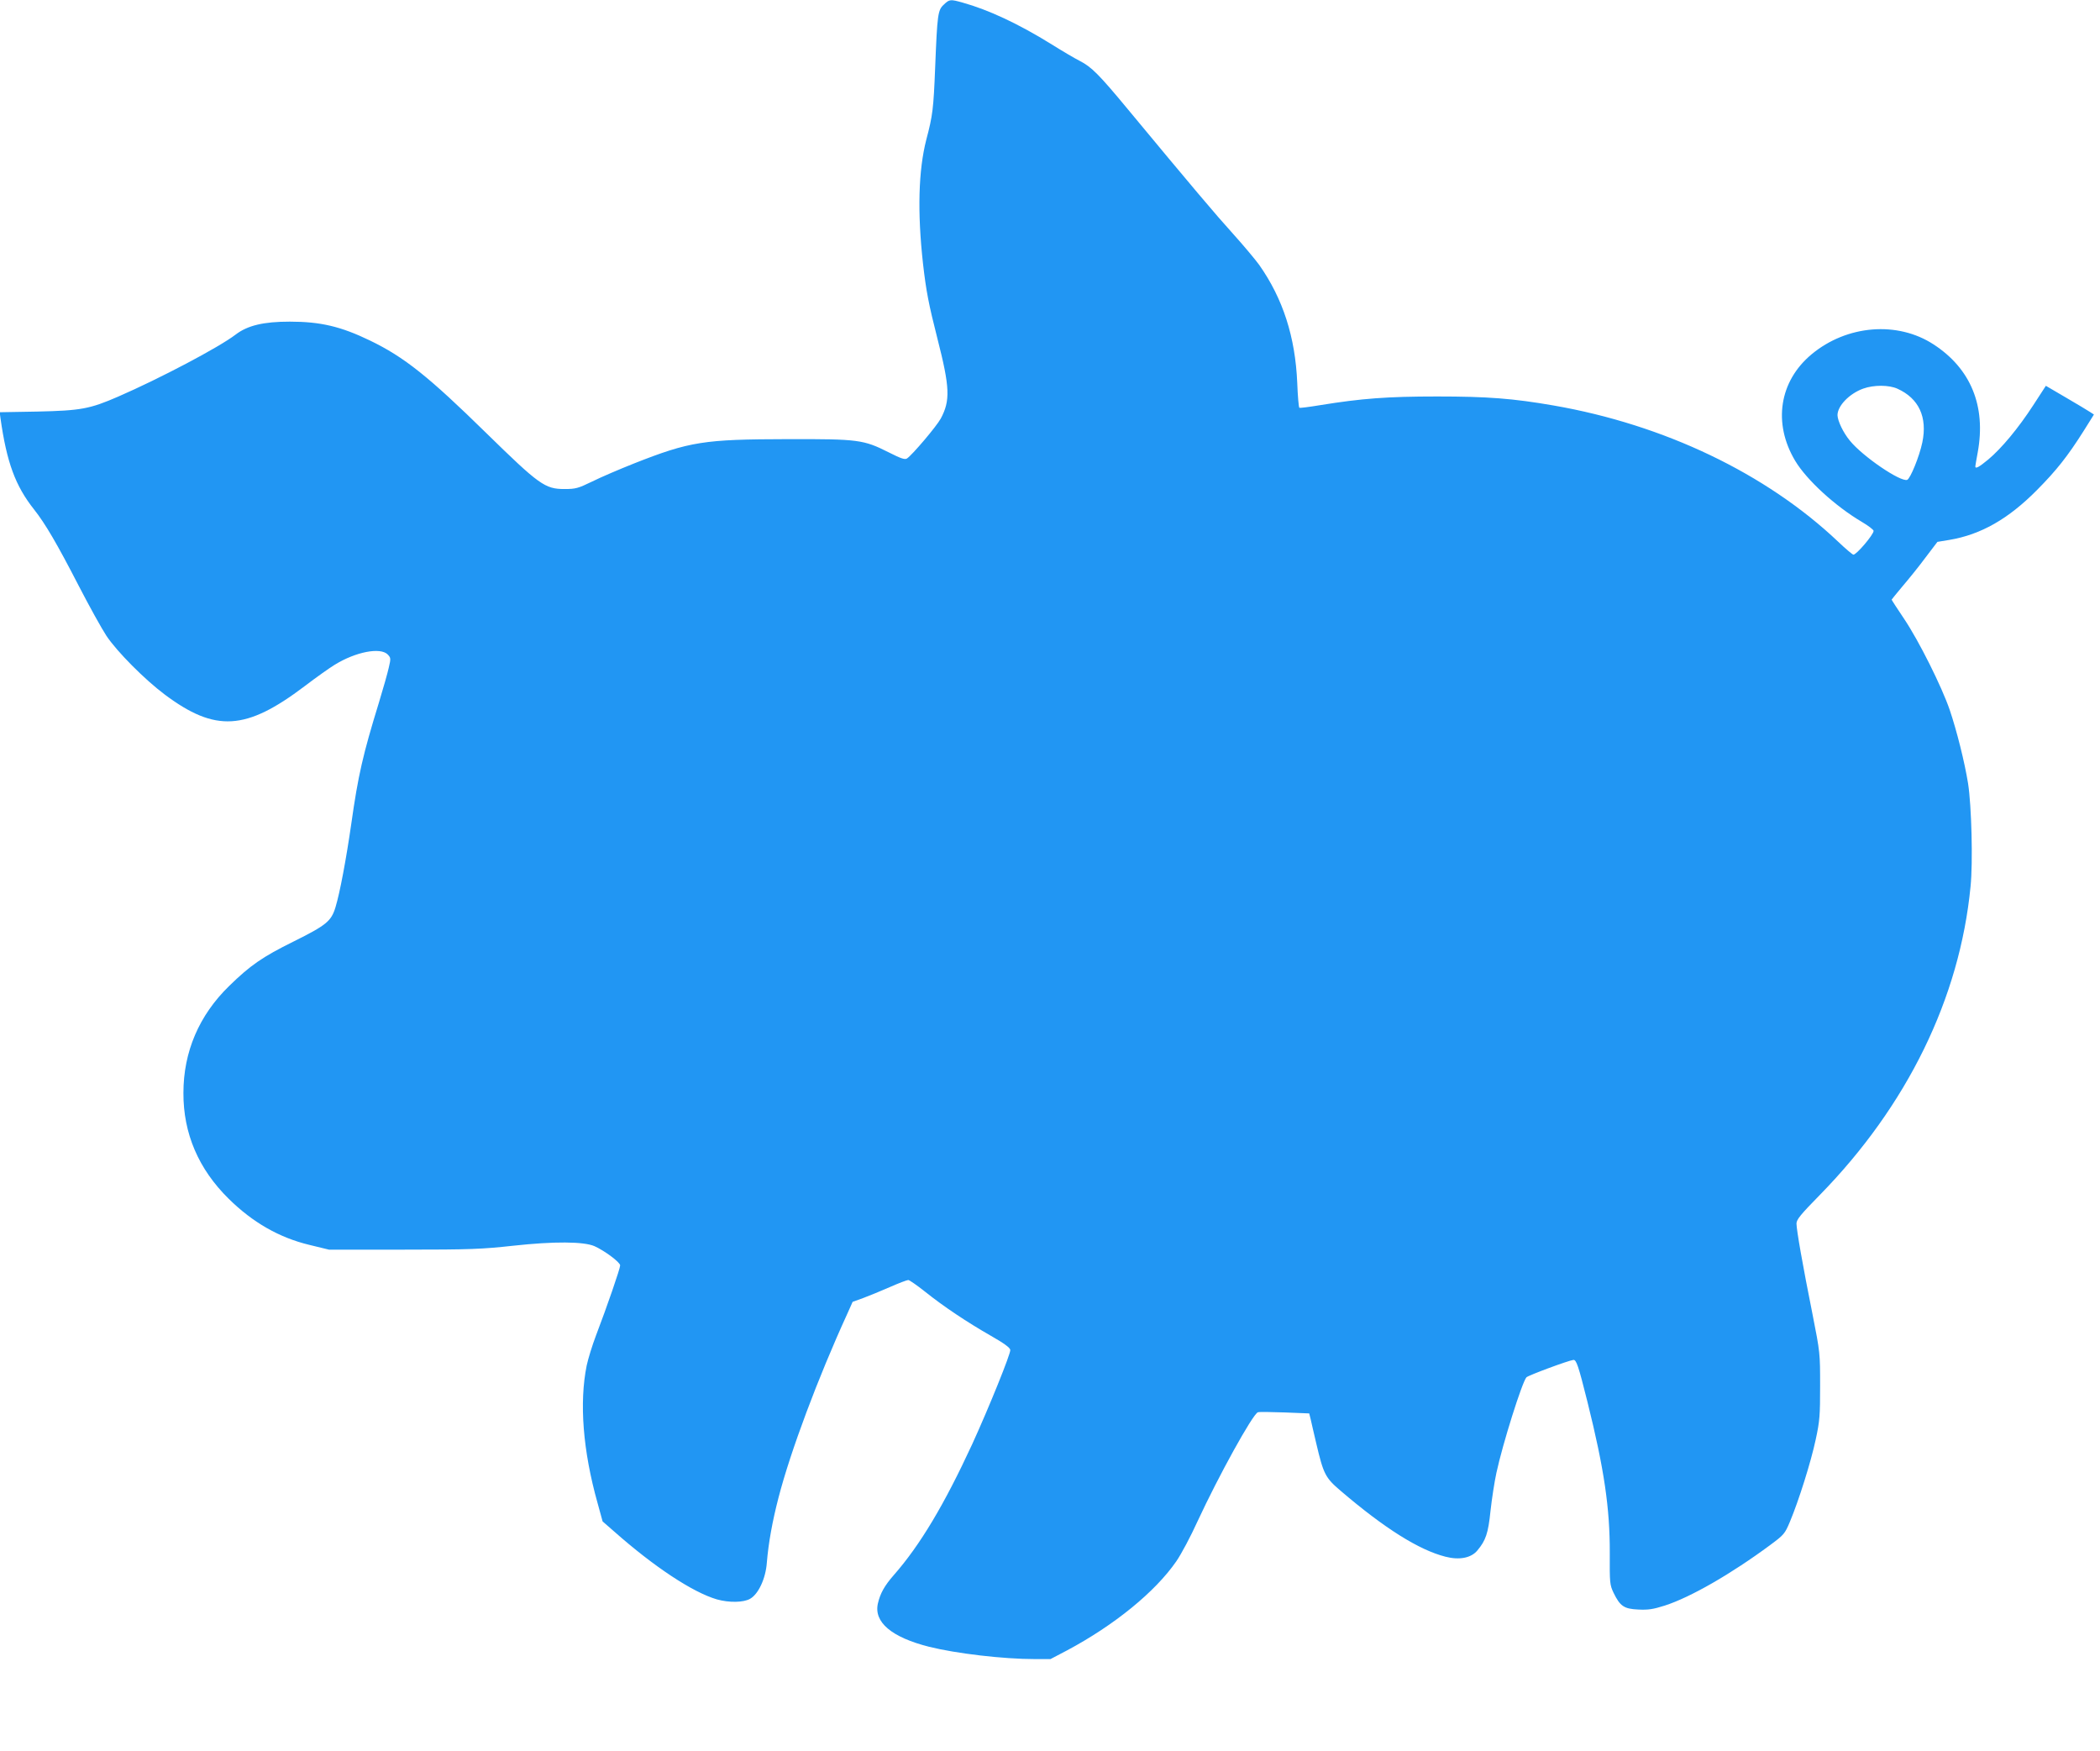 <?xml version="1.0" standalone="no"?>
<!DOCTYPE svg PUBLIC "-//W3C//DTD SVG 20010904//EN"
 "http://www.w3.org/TR/2001/REC-SVG-20010904/DTD/svg10.dtd">
<svg version="1.0" xmlns="http://www.w3.org/2000/svg"
 width="1280pt" height="1067pt" viewBox="0 0 1280 1067"
 preserveAspectRatio="xMidYMid meet">
<g transform="translate(0,1067) scale(0.1,-0.1)"
fill="#2196f3" stroke="none">
<path d="M5753 10642 c-37 -33 -40 -60 -53 -384 -10 -251 -15 -292 -54 -439
-48 -187 -55 -442 -20 -756 19 -166 34 -245 88 -457 76 -297 79 -377 20 -487
-27 -49 -175 -223 -206 -243 -13 -8 -37 0 -110 37 -155 78 -185 82 -618 81
-510 -1 -595 -14 -935 -148 -88 -35 -203 -84 -255 -110 -87 -42 -101 -46 -170
-46 -118 0 -154 26 -475 340 -353 346 -501 464 -710 565 -178 86 -302 115
-489 115 -159 0 -257 -23 -330 -79 -102 -78 -463 -268 -716 -378 -173 -75
-226 -85 -493 -91 l-229 -4 5 -37 c38 -268 90 -411 205 -556 68 -86 140 -209
272 -465 64 -124 140 -261 169 -305 65 -97 233 -266 356 -358 308 -230 494
-219 851 51 71 54 154 113 184 131 128 79 278 108 323 63 19 -20 20 -24 7 -79
-7 -32 -34 -128 -60 -213 -98 -318 -127 -444 -169 -741 -31 -215 -69 -418 -96
-507 -26 -86 -56 -110 -257 -210 -188 -93 -262 -144 -391 -270 -184 -179 -279
-402 -279 -652 -1 -247 92 -464 276 -645 146 -144 308 -237 492 -281 l119 -29
455 0 c408 0 477 3 669 24 247 27 429 26 495 -3 62 -28 156 -98 156 -117 0
-19 -80 -251 -148 -429 -22 -58 -47 -139 -56 -181 -46 -227 -23 -520 66 -837
l31 -113 71 -62 c242 -214 478 -370 625 -413 74 -21 164 -20 204 4 50 29 94
123 101 219 10 122 34 253 71 396 73 283 241 731 418 1118 l34 76 64 23 c35
13 108 43 163 67 54 24 105 43 112 43 7 0 53 -32 101 -70 115 -92 256 -186
401 -269 81 -46 118 -73 120 -87 3 -22 -130 -351 -232 -574 -170 -368 -318
-616 -478 -798 -57 -65 -83 -112 -97 -173 -26 -114 83 -206 312 -264 165 -41
450 -75 646 -75 l94 0 101 53 c287 153 537 356 666 543 29 42 88 152 130 245
127 274 335 651 367 663 7 3 80 2 163 -1 l150 -6 9 -36 c4 -20 20 -86 34 -147
44 -187 55 -209 149 -289 268 -229 477 -360 638 -401 85 -22 157 -8 195 38 51
61 66 104 80 241 8 73 24 177 36 232 38 177 157 554 183 582 11 12 257 103
286 106 18 2 30 -32 86 -256 102 -409 137 -649 136 -922 -1 -182 0 -192 23
-241 40 -82 64 -98 150 -102 60 -3 90 1 162 24 156 50 405 193 644 370 82 61
88 67 119 141 54 129 128 364 157 500 25 115 27 148 27 328 0 198 0 202 -46
435 -60 299 -98 516 -98 554 0 24 24 54 143 175 532 544 852 1198 918 1879 15
147 6 492 -15 627 -21 131 -69 322 -112 449 -49 143 -188 421 -278 555 -42 62
-76 115 -76 117 0 1 30 38 66 81 37 43 100 121 140 175 l73 96 73 12 c191 32
359 127 534 304 119 120 187 206 285 361 l62 99 -23 15 c-13 9 -79 48 -147 88
l-123 72 -76 -117 c-92 -142 -195 -265 -275 -332 -57 -47 -79 -59 -79 -42 0 4
7 43 15 87 51 281 -43 509 -269 656 -220 144 -529 119 -744 -60 -197 -164
-237 -420 -100 -649 70 -117 245 -277 406 -372 39 -23 72 -48 72 -55 0 -23
-104 -145 -123 -145 -5 0 -47 35 -93 79 -439 416 -1061 713 -1734 830 -248 43
-403 55 -710 55 -305 0 -461 -12 -714 -53 -66 -11 -123 -18 -126 -16 -4 2 -10
71 -13 152 -12 280 -87 513 -232 719 -24 33 -96 119 -160 190 -106 117 -253
291 -642 760 -173 209 -220 256 -290 292 -32 16 -113 64 -180 106 -196 121
-377 206 -535 250 -75 21 -81 21 -115 -12z m5813 -2341 c130 -59 183 -173 151
-327 -18 -86 -73 -220 -92 -228 -40 -15 -272 143 -349 238 -41 49 -75 121 -76
156 0 57 73 132 157 162 64 23 157 23 209 -1z"/>
</g>
</svg>
